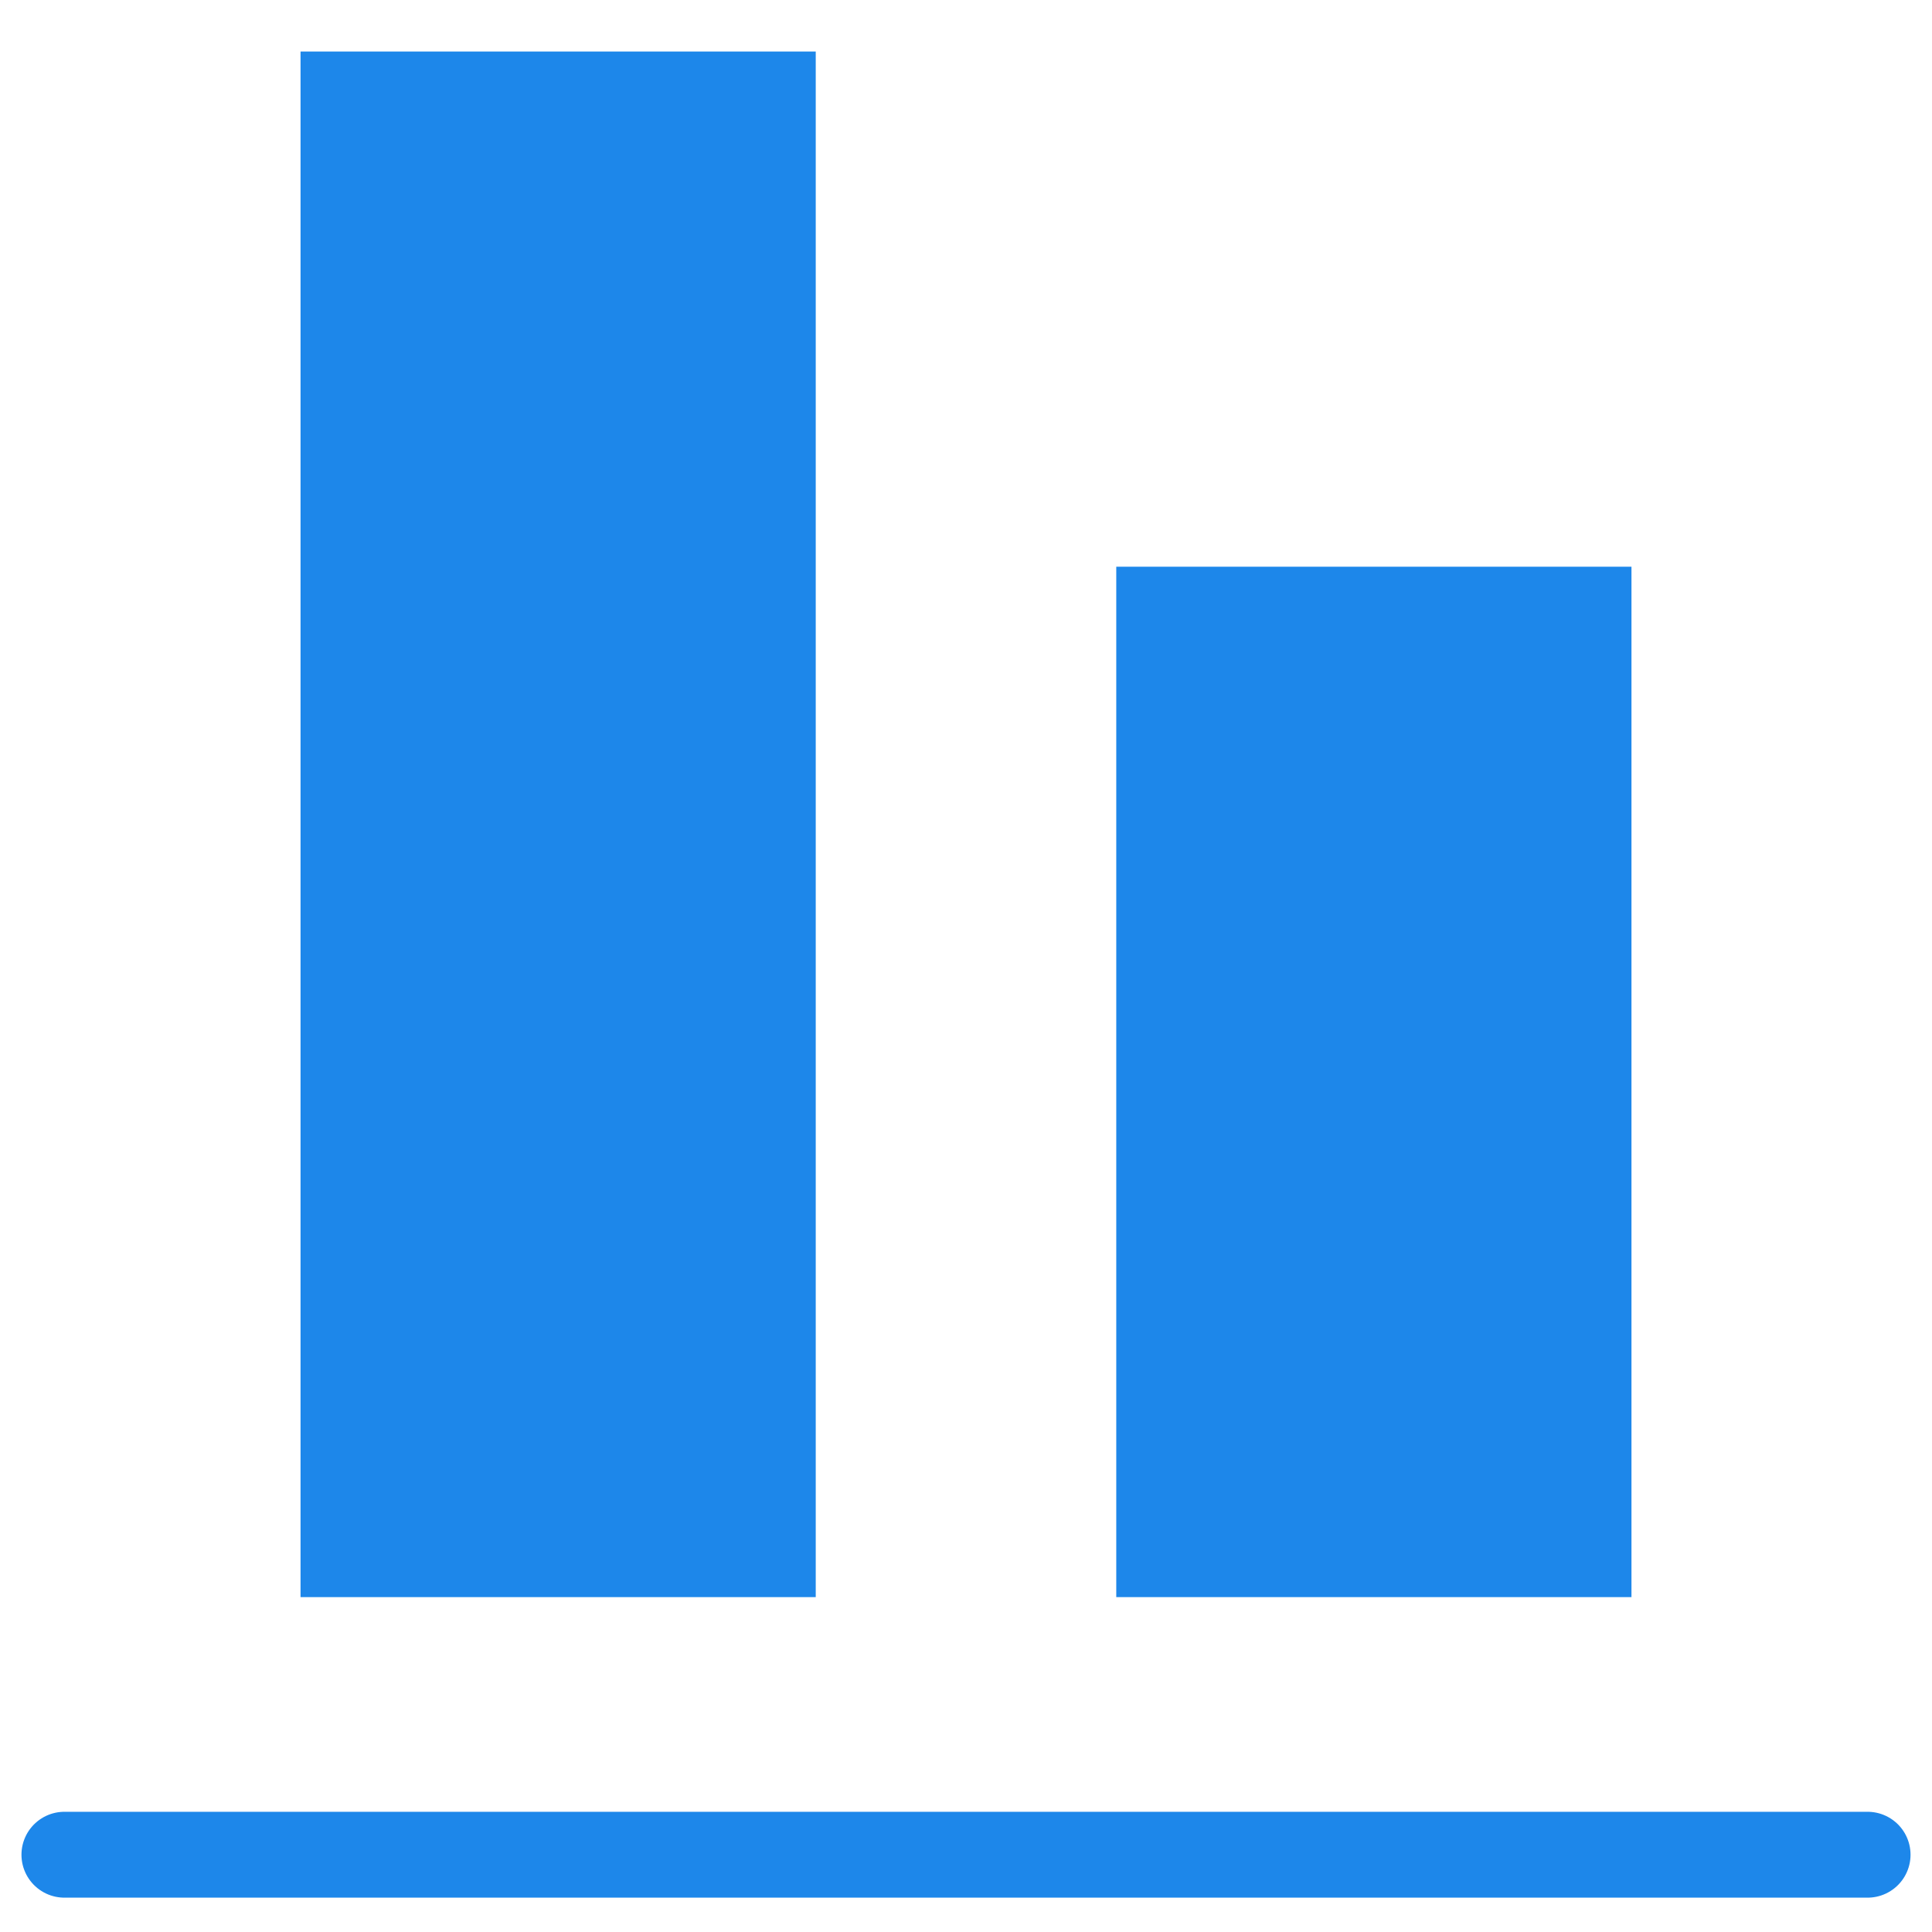 <?xml version="1.0" encoding="utf-8"?>
<!-- Generator: Adobe Illustrator 23.0.0, SVG Export Plug-In . SVG Version: 6.00 Build 0)  -->
<svg version="1.1" id="图层_1" xmlns="http://www.w3.org/2000/svg" xmlns:xlink="http://www.w3.org/1999/xlink" x="0px" y="0px"
	 viewBox="0 0 45 45" style="enable-background:new 0 0 45 45;" xml:space="preserve">
<style type="text/css">
	.st0{fill:#1D87EA;}
	.st1{fill:none;stroke:#1D87EA;stroke-width:2;stroke-linecap:round;stroke-linejoin:round;stroke-miterlimit:10;}
</style>
<g>
	<rect x="26" y="13.2" class="st0" width="12" height="24"/>
</g>
<g>
	<rect x="7" y="1.2" class="st0" width="12" height="36"/>
</g>
<line class="st1" x1="1.5" y1="43.2" x2="43.5" y2="43.2"/>
</svg>
